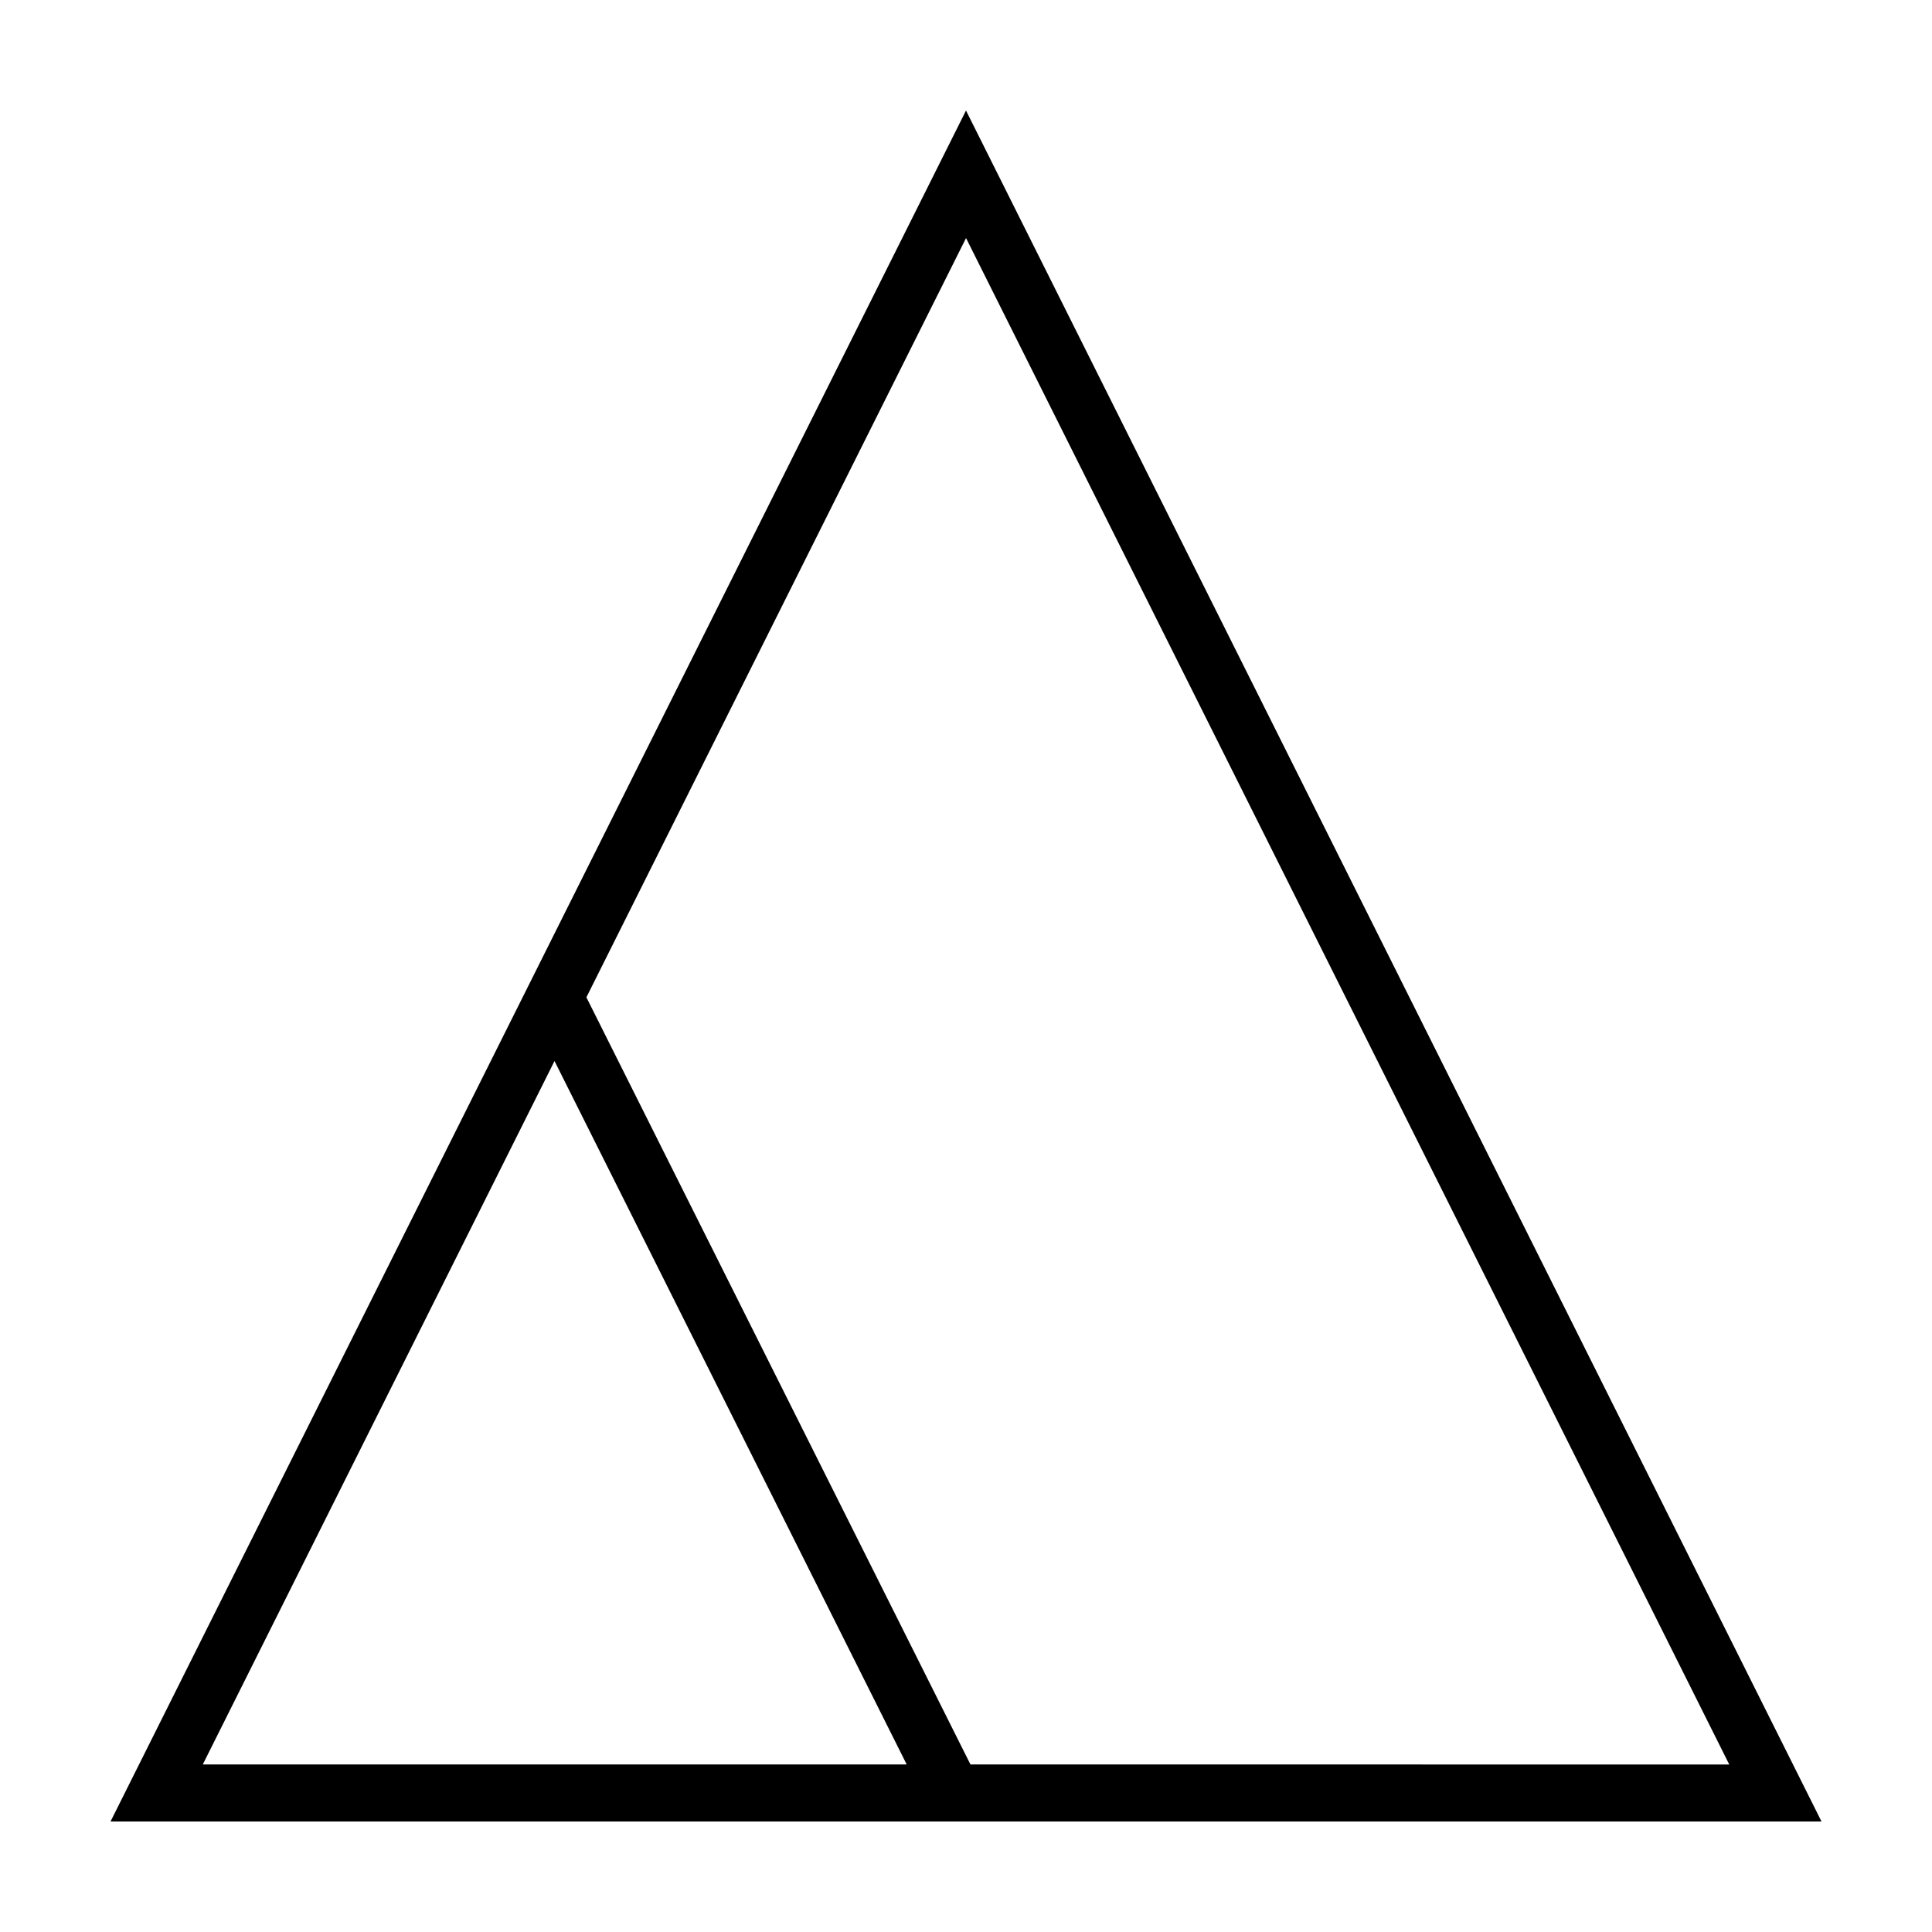 <?xml version="1.0" encoding="UTF-8"?>
<!-- Uploaded to: SVG Repo, www.svgrepo.com, Generator: SVG Repo Mixer Tools -->
<svg fill="#000000" width="800px" height="800px" version="1.1" viewBox="144 144 512 512" xmlns="http://www.w3.org/2000/svg">
 <path d="m400 173.29-226.71 453.43h453.43zm-202.26 438.31 93.211-186.42 93.332 186.42zm203.44 0-101.78-203.3 100.61-201.21 202.26 404.52z"/>
</svg>